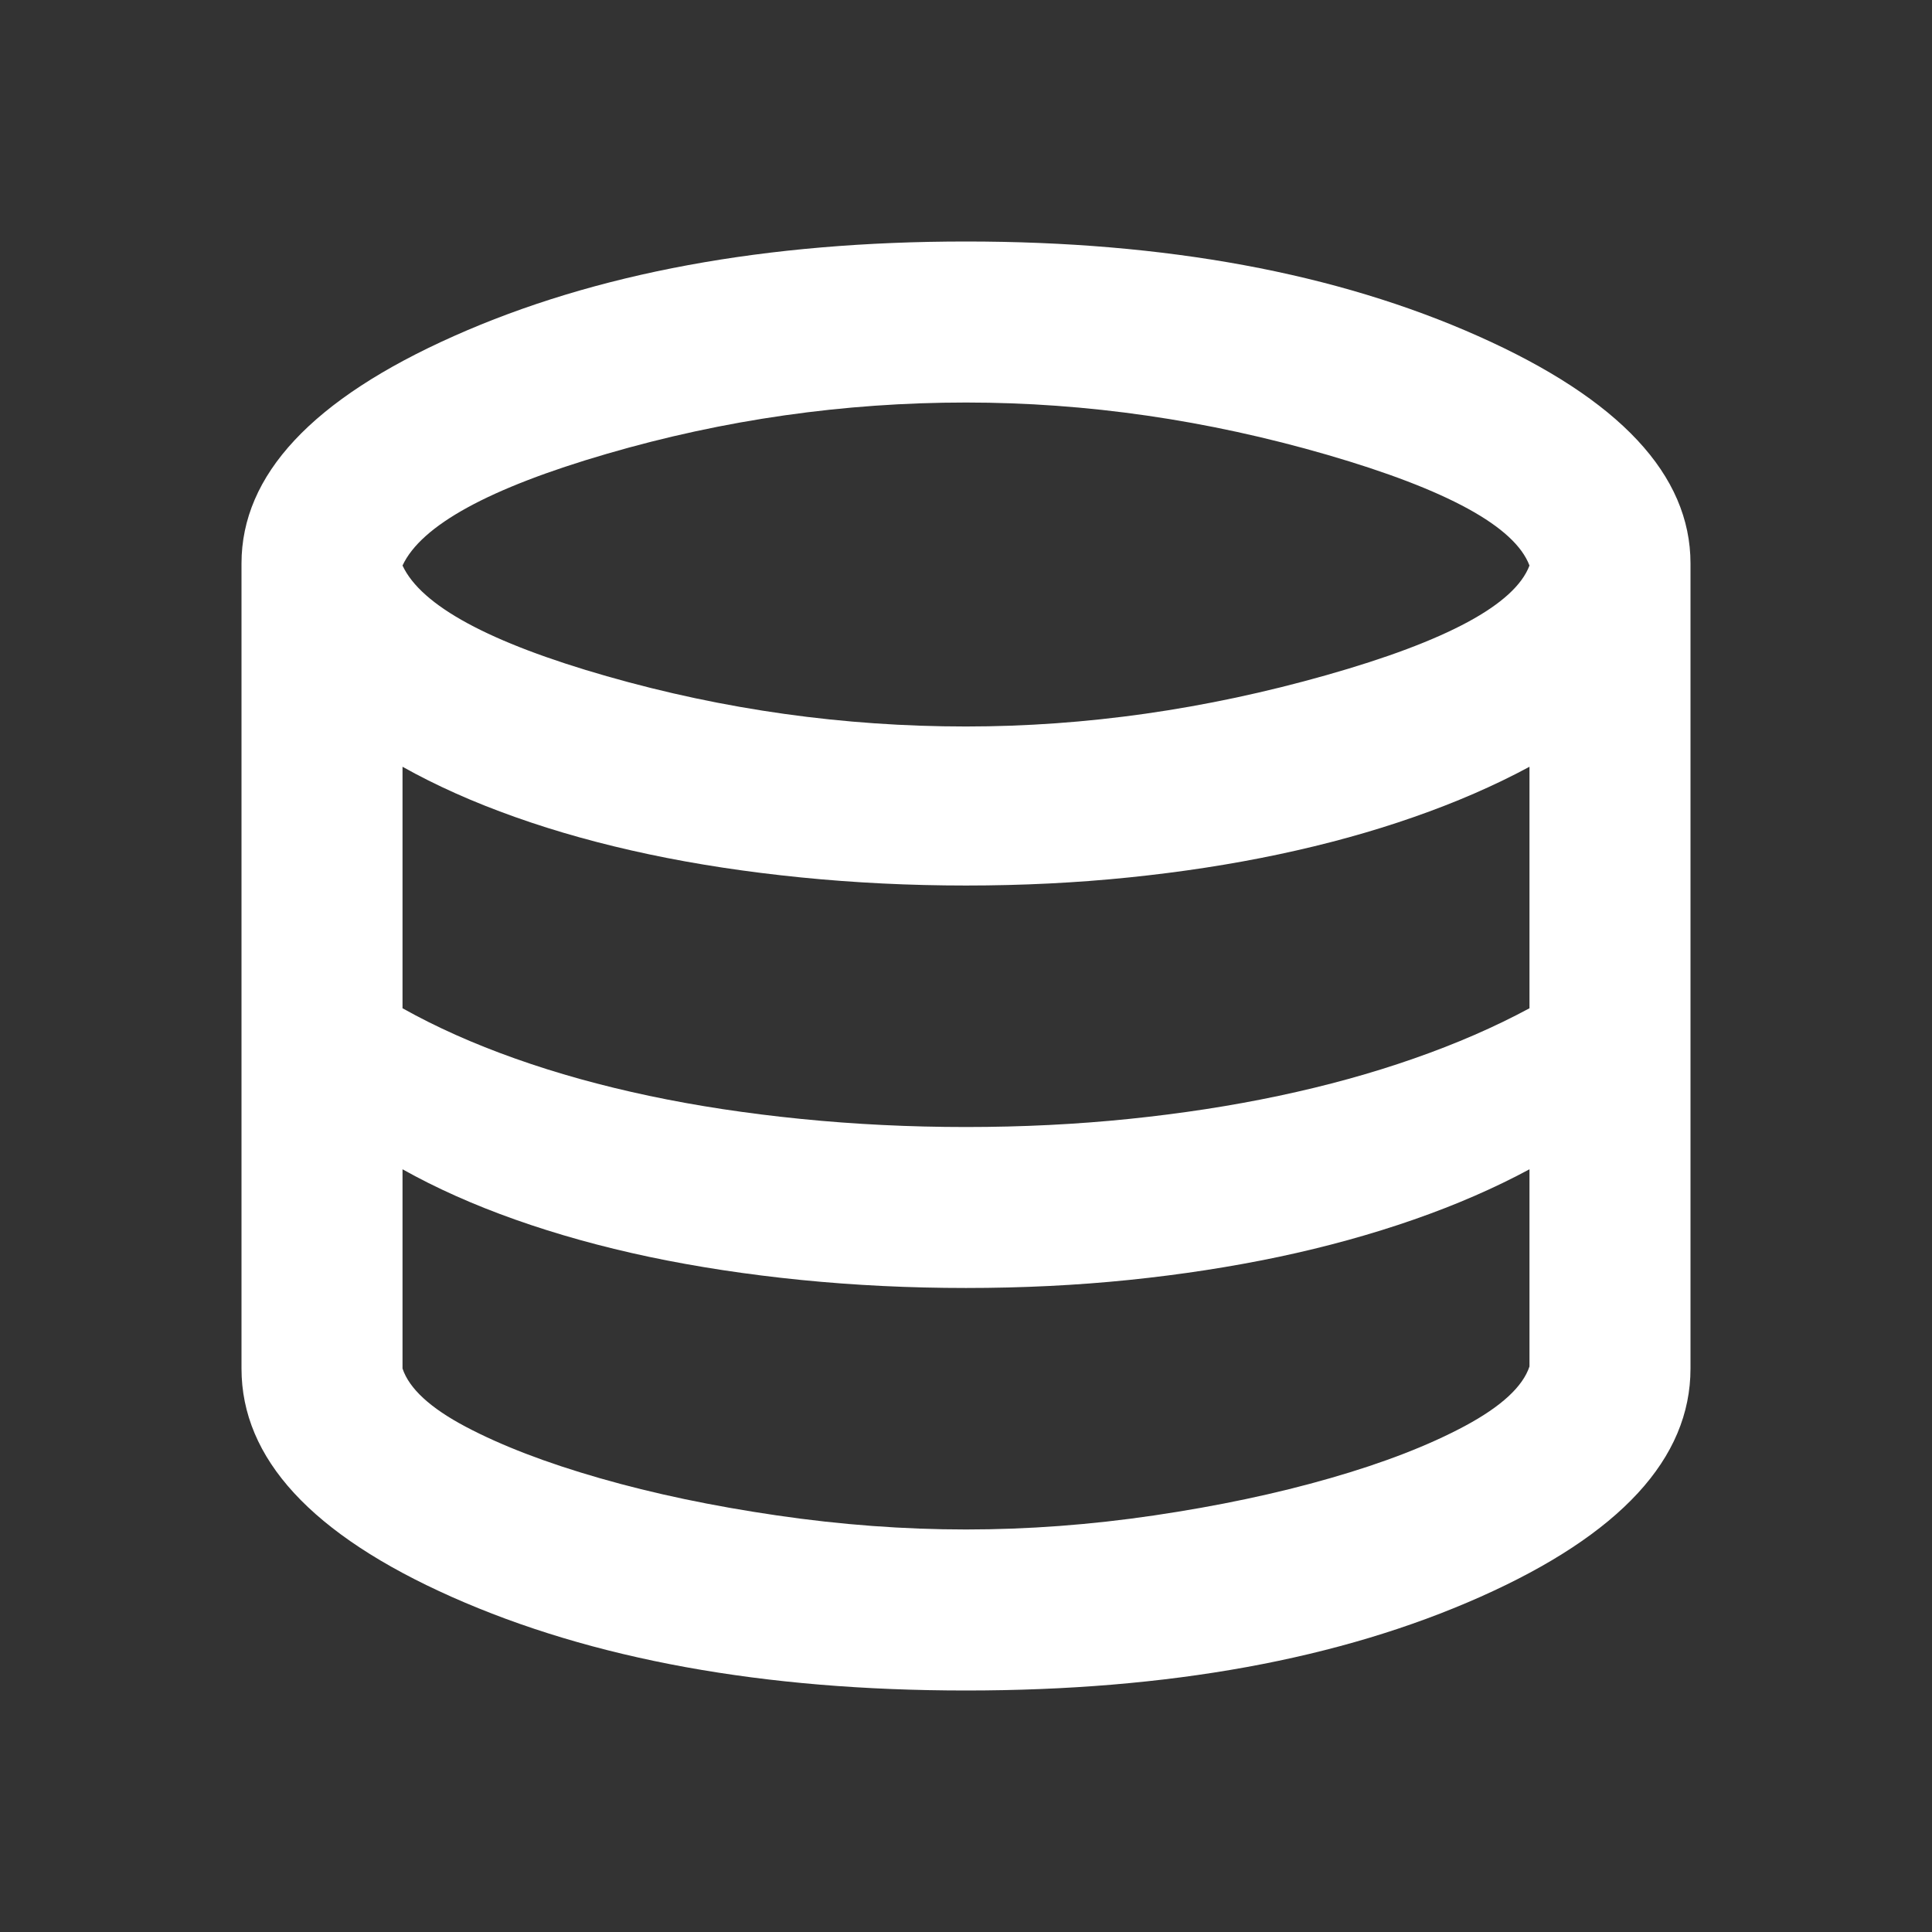 <svg xmlns="http://www.w3.org/2000/svg" width="32" height="32" viewBox="0 0 32 32" fill="none">
  <rect x="0" y="0" width="32" height="32" fill="#333333" stroke="none"/>
  <path d="M16 28C12.644 28 9.806 27.483 7.483 26.45C5.161 25.417 4 24.156 4 22.667V9.333C4 7.867 5.172 6.611 7.517 5.567C9.861 4.522 12.689 4 16 4C19.311 4 22.139 4.522 24.483 5.567C26.828 6.611 28 7.867 28 9.333V22.667C28 24.156 26.839 25.417 24.517 26.45C22.194 27.483 19.356 28 16 28ZM16 12.033C17.978 12.033 19.967 11.75 21.967 11.183C23.967 10.617 25.089 10.011 25.333 9.367C25.089 8.722 23.972 8.111 21.983 7.533C19.994 6.956 18 6.667 16 6.667C13.978 6.667 11.994 6.95 10.05 7.517C8.106 8.083 6.978 8.7 6.667 9.367C6.978 10.033 8.106 10.644 10.05 11.2C11.994 11.756 13.978 12.033 16 12.033ZM16 18.667C16.933 18.667 17.833 18.622 18.7 18.533C19.567 18.444 20.394 18.317 21.183 18.15C21.972 17.983 22.717 17.778 23.417 17.533C24.117 17.289 24.756 17.011 25.333 16.7V12.7C24.756 13.011 24.117 13.289 23.417 13.533C22.717 13.778 21.972 13.983 21.183 14.15C20.394 14.317 19.567 14.444 18.7 14.533C17.833 14.622 16.933 14.667 16 14.667C15.067 14.667 14.156 14.622 13.267 14.533C12.378 14.444 11.539 14.317 10.75 14.15C9.961 13.983 9.222 13.778 8.533 13.533C7.844 13.289 7.222 13.011 6.667 12.7V16.7C7.222 17.011 7.844 17.289 8.533 17.533C9.222 17.778 9.961 17.983 10.75 18.15C11.539 18.317 12.378 18.444 13.267 18.533C14.156 18.622 15.067 18.667 16 18.667ZM16 25.333C17.022 25.333 18.061 25.256 19.117 25.1C20.172 24.944 21.144 24.739 22.033 24.483C22.922 24.228 23.667 23.939 24.267 23.617C24.867 23.294 25.222 22.967 25.333 22.633V19.367C24.756 19.678 24.117 19.956 23.417 20.2C22.717 20.444 21.972 20.65 21.183 20.817C20.394 20.983 19.567 21.111 18.7 21.2C17.833 21.289 16.933 21.333 16 21.333C15.067 21.333 14.156 21.289 13.267 21.2C12.378 21.111 11.539 20.983 10.75 20.817C9.961 20.65 9.222 20.444 8.533 20.2C7.844 19.956 7.222 19.678 6.667 19.367V22.667C6.778 23 7.128 23.322 7.717 23.633C8.306 23.944 9.044 24.228 9.933 24.483C10.822 24.739 11.8 24.944 12.867 25.1C13.933 25.256 14.978 25.333 16 25.333Z" fill="white"/>
</svg>
